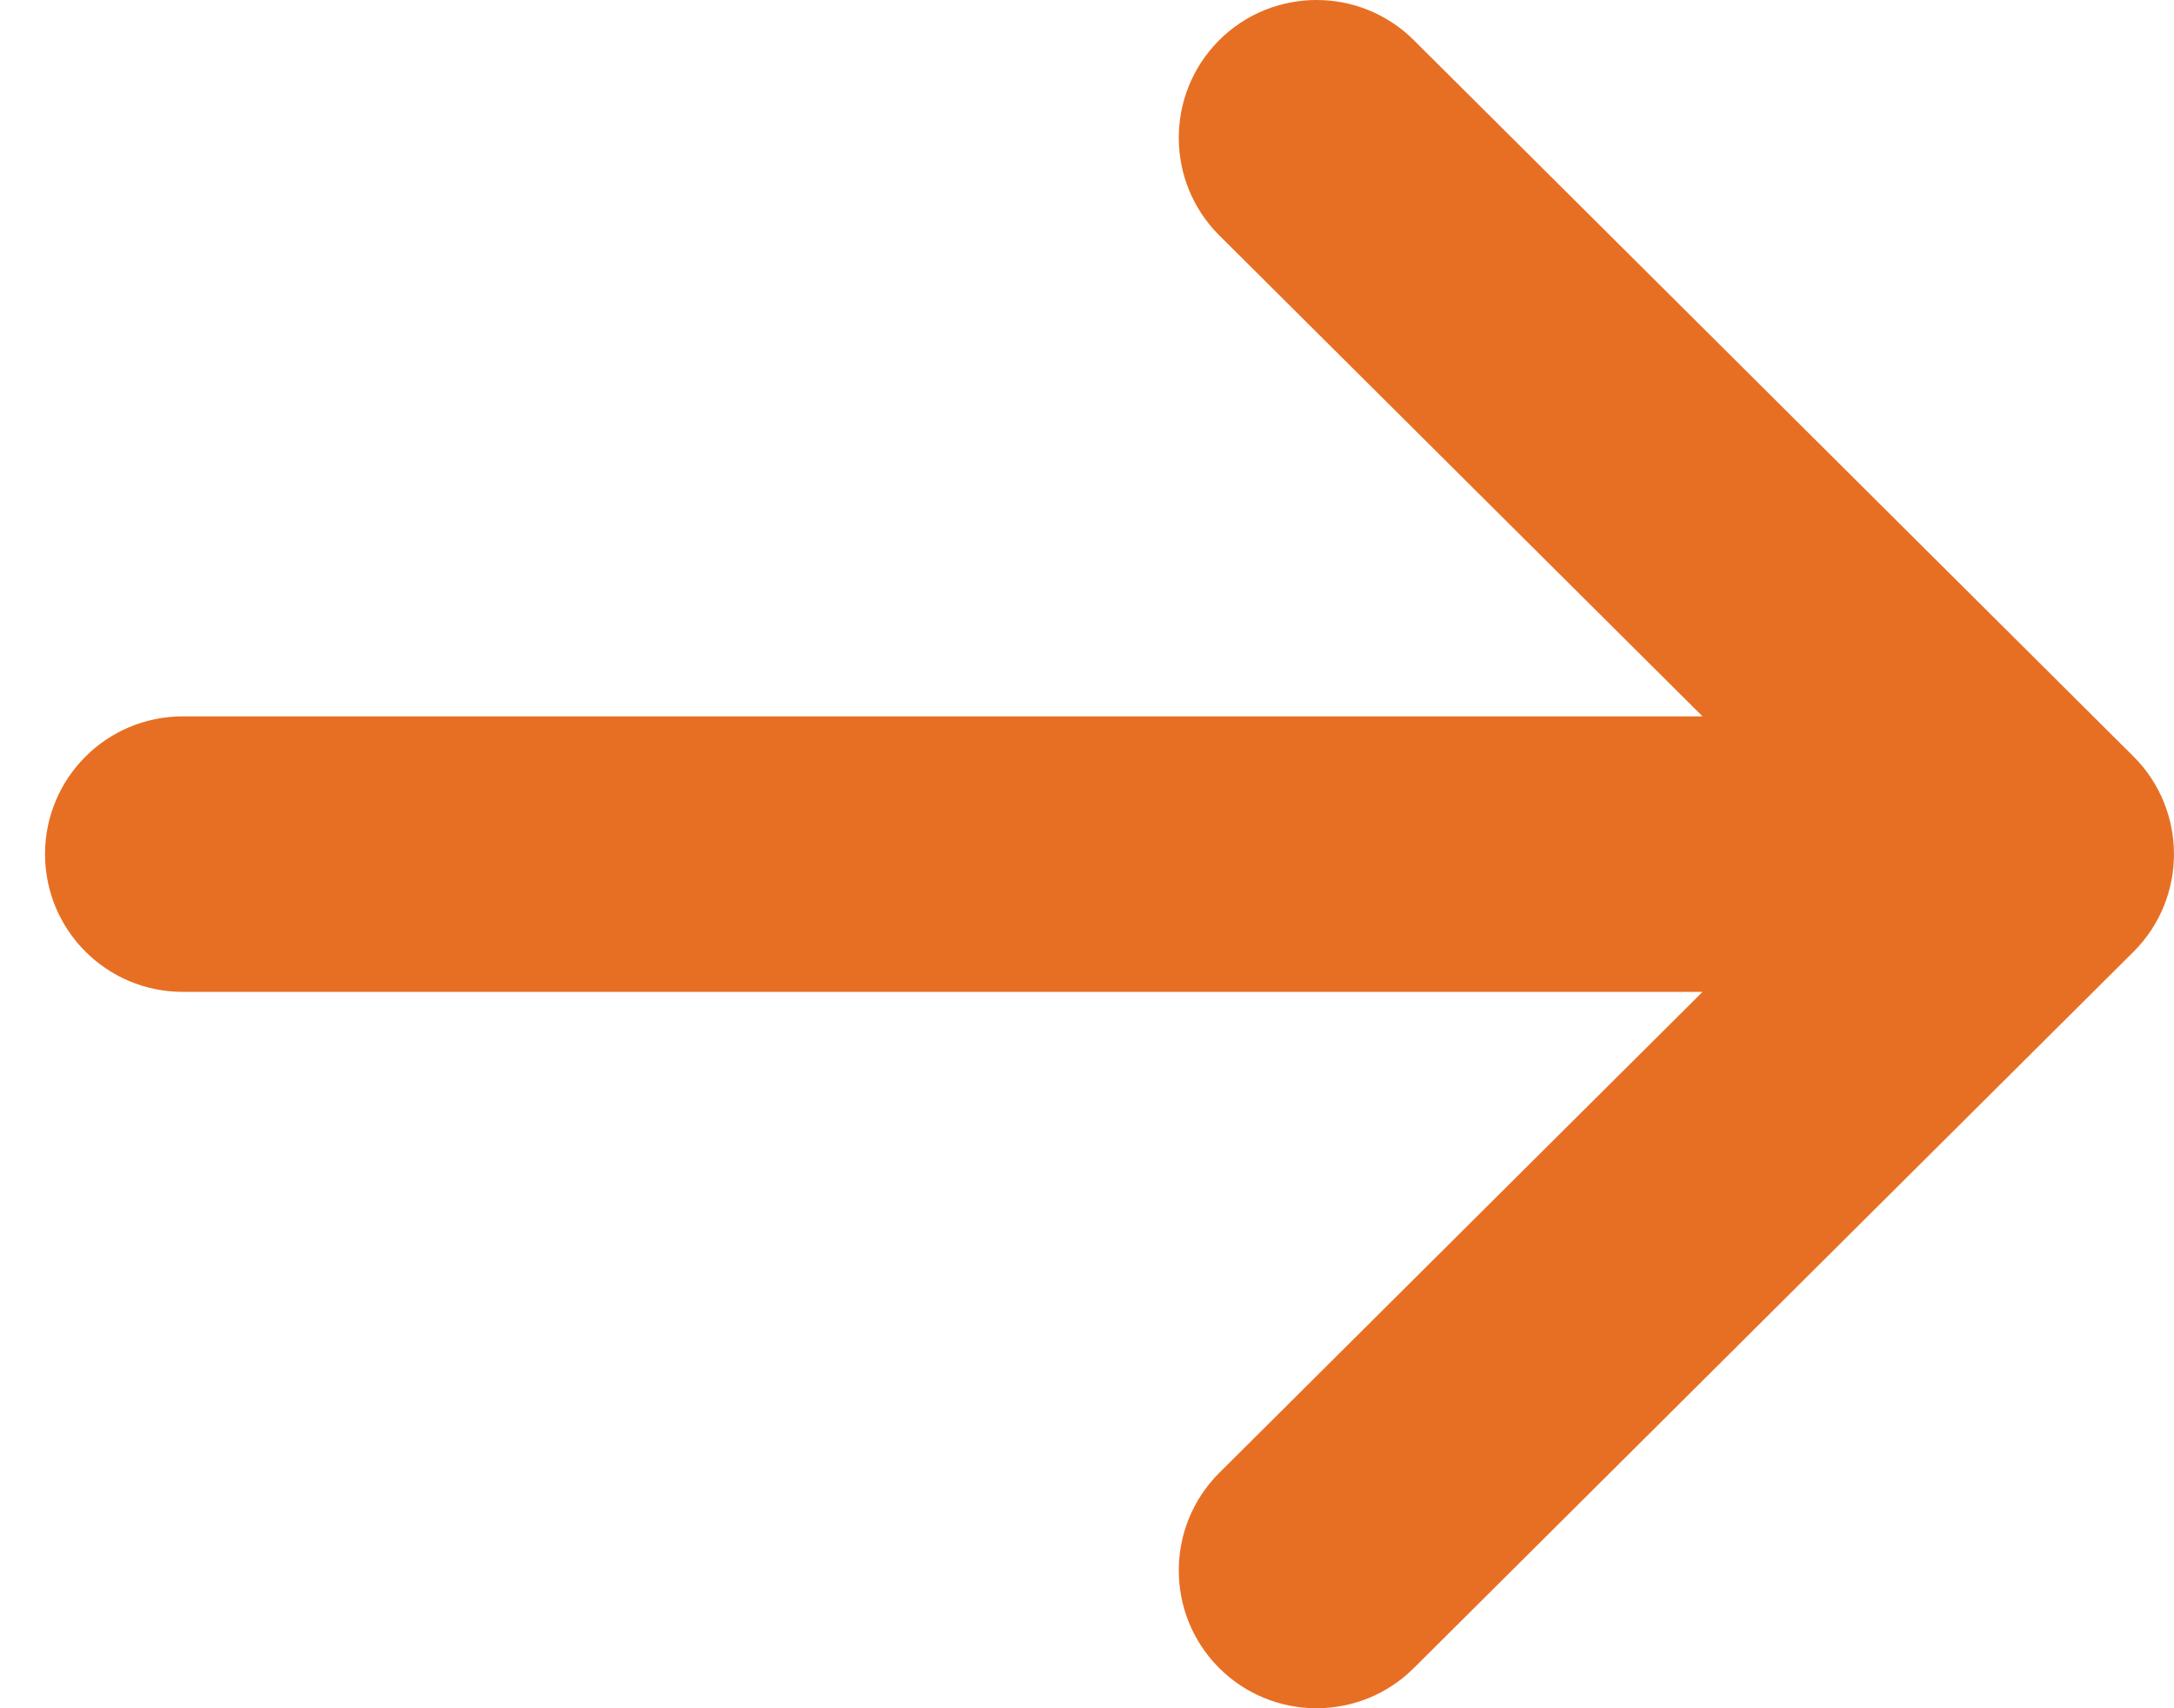 <svg width="14" height="11" viewBox="0 0 14 11" fill="none" xmlns="http://www.w3.org/2000/svg">
<path d="M13.74 4.872L13.739 4.871L9.104 0.258C8.757 -0.087 8.195 -0.086 7.849 0.261C7.504 0.609 7.505 1.17 7.852 1.516L10.964 4.613H1.177C0.687 4.613 0.29 5.01 0.29 5.5C0.29 5.99 0.687 6.387 1.177 6.387H10.964L7.852 9.484C7.505 9.83 7.504 10.391 7.849 10.739C8.195 11.086 8.757 11.087 9.104 10.742L13.739 6.129L13.74 6.128C14.087 5.781 14.086 5.218 13.74 4.872Z" fill="#E76F24"/>
</svg>
